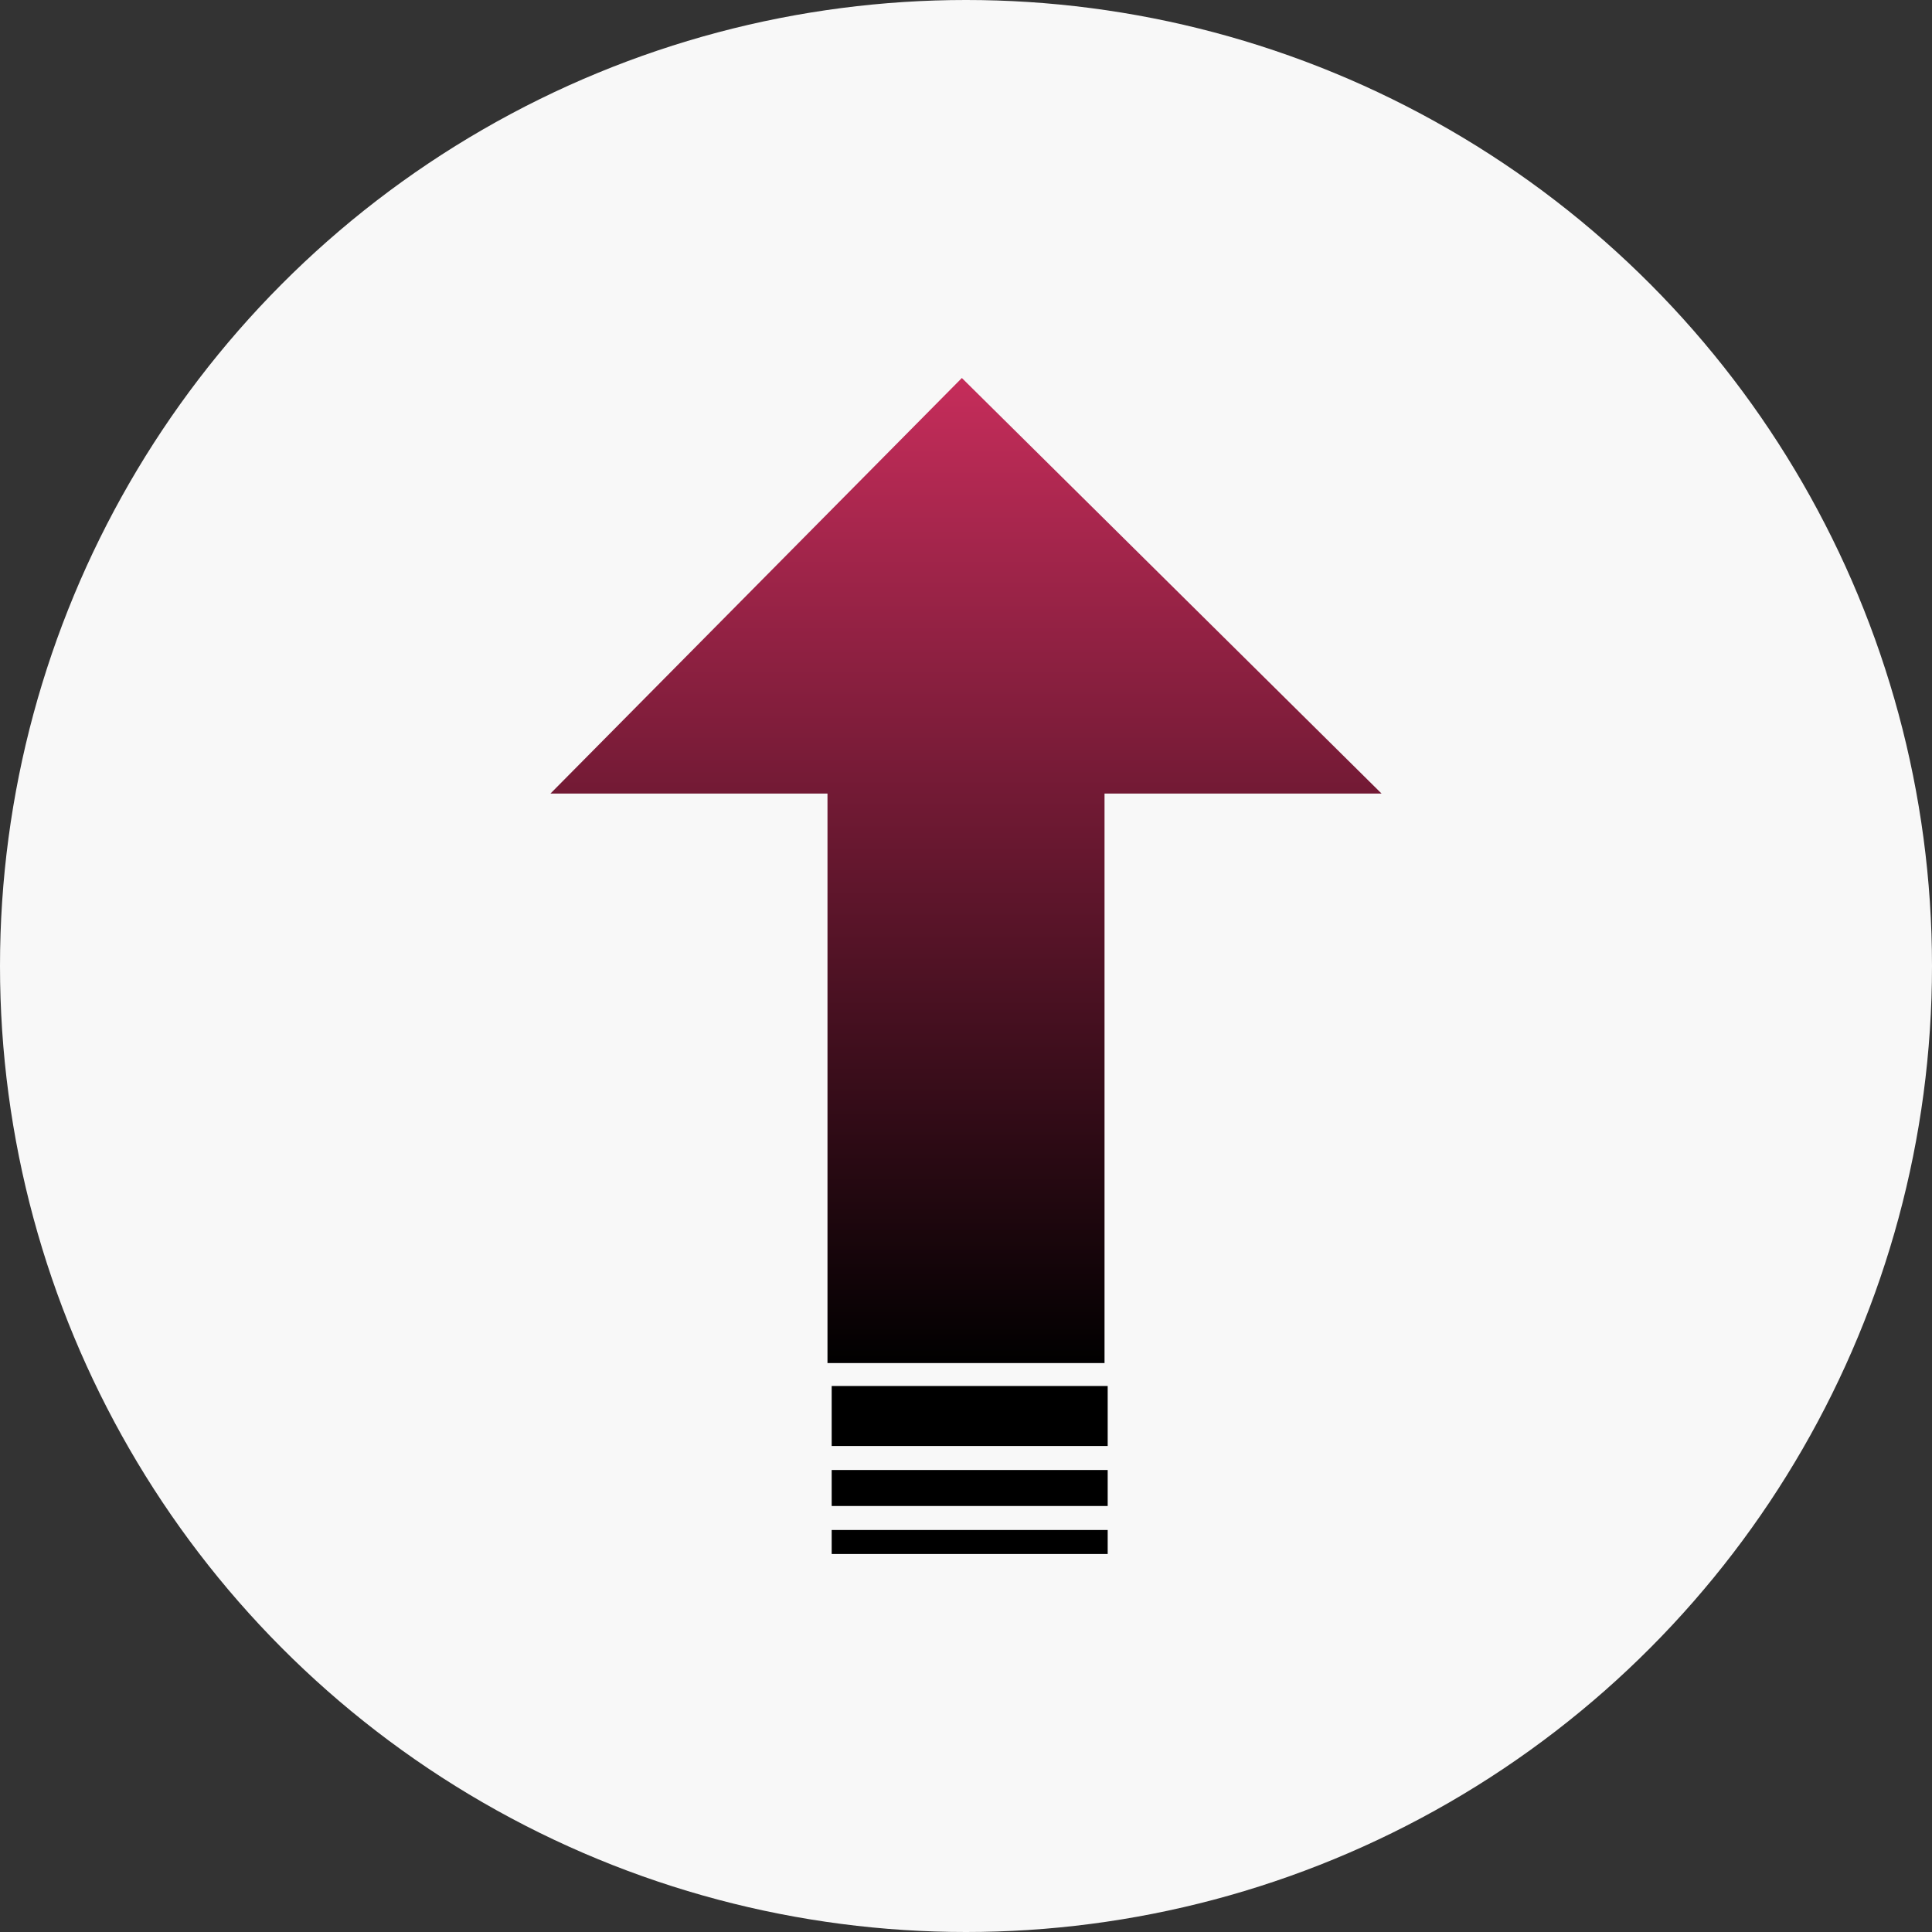 <svg xmlns="http://www.w3.org/2000/svg" xmlns:xlink="http://www.w3.org/1999/xlink" width="161" height="161" viewBox="0 0 161 161">
  <rect x="0" y="0" width="161" height="161" fill="#333333" stroke="none"/>
  <defs>
    <linearGradient id="linear-gradient" x1="0.5" x2="0.5" y2="1" gradientUnits="objectBoundingBox">
      <stop offset="0" stop-color="#c62d5b"/>
      <stop offset="1"/>
    </linearGradient>
  </defs>
  <g id="past-growth" transform="translate(-1418 -2030)">
    <circle id="Ellipse_4" data-name="Ellipse 4" cx="80.5" cy="80.5" r="80.5" transform="translate(1418 2030)" fill="#f8f8f8"/>
    <g id="Group_19" data-name="Group 19" transform="translate(14.307 31.5)">
      <path id="Icon_open-arrow-thick-top" data-name="Icon open-arrow-thick-top" d="M34.285,0,0,34.631H23.087V82.088H46.174V34.631H69.262Z" transform="translate(1449.563 2030)" fill="url(#linear-gradient)"/>
      <rect id="Rectangle_1973" data-name="Rectangle 1973" width="23" height="5" transform="translate(1473 2114)"/>
      <rect id="Rectangle_1974" data-name="Rectangle 1974" width="23" height="3" transform="translate(1473 2121)"/>
      <rect id="Rectangle_1975" data-name="Rectangle 1975" width="23" height="2" transform="translate(1473 2126)"/>
    </g>
  </g>
</svg>
